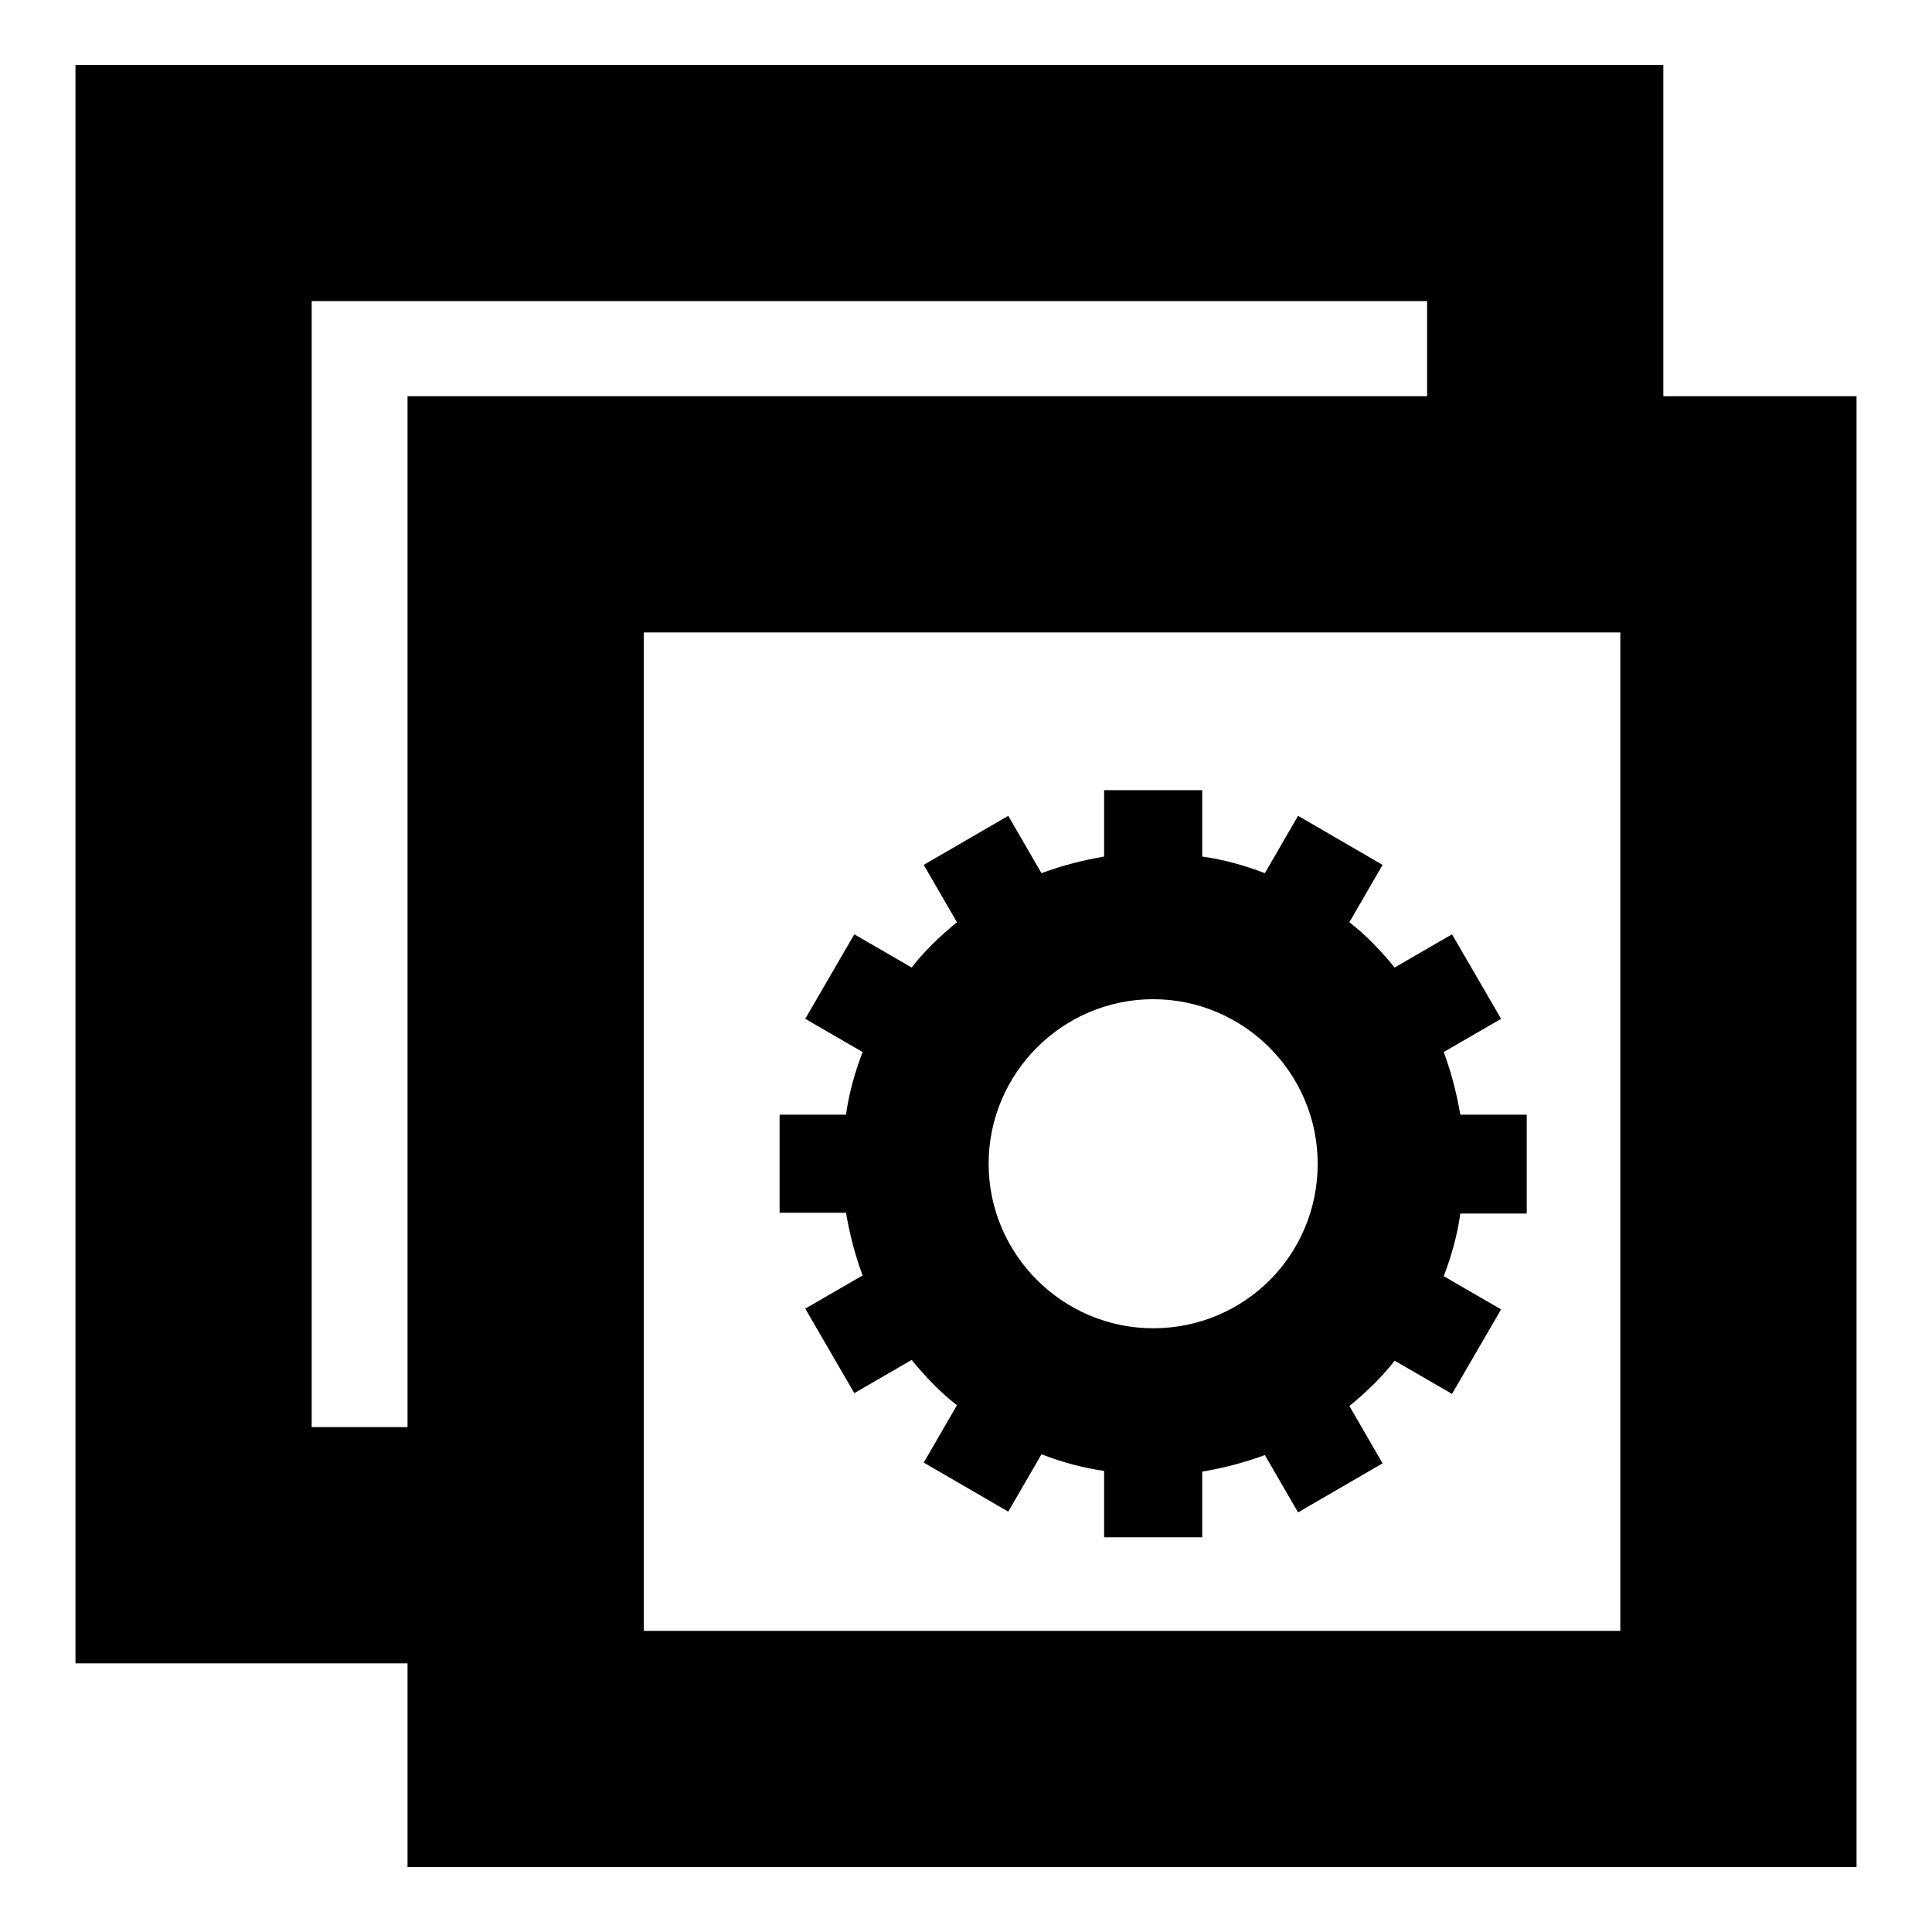 <?xml version="1.0" encoding="utf-8"?>
<!-- Svg Vector Icons : http://www.onlinewebfonts.com/icon -->
<!DOCTYPE svg PUBLIC "-//W3C//DTD SVG 1.1//EN" "http://www.w3.org/Graphics/SVG/1.1/DTD/svg11.dtd">
<svg version="1.1" xmlns="http://www.w3.org/2000/svg" xmlns:xlink="http://www.w3.org/1999/xlink" x="0px" y="0px" viewBox="0 0 256 256" enable-background="new 0 0 256 256" xml:space="preserve">
<g> <path fill="#000000" d="M220.4,52.5V8.6H10v211.8h44v27h192V52.5H220.4z M41.3,189.1V39.9h147.8v12.6H54v136.6H41.3z M214.7,216.1 H85.3V83.8h129.4V216.1z"/> <path fill="#000000" d="M202.3,160.7v-13h-8.8c-0.5-2.9-1.2-5.6-2.2-8.3l7.6-4.4l-6.5-11.2l-7.6,4.4c-1.8-2.2-3.8-4.3-6-6l4.4-7.6 l-11.2-6.5l-4.4,7.6c-2.6-1-5.4-1.8-8.3-2.2v-8.8h-13v8.8c-2.9,0.5-5.6,1.2-8.3,2.2l-4.4-7.6l-11.2,6.5l4.4,7.6 c-2.2,1.8-4.3,3.8-6,6l-7.6-4.4l-6.5,11.2l7.6,4.4c-1,2.6-1.8,5.4-2.2,8.3h-8.8v13h8.8c0.5,2.9,1.2,5.6,2.2,8.3l-7.6,4.4l6.5,11.2 l7.6-4.4c1.8,2.2,3.8,4.3,6,6l-4.4,7.6l11.2,6.5l4.4-7.6c2.6,1,5.4,1.8,8.3,2.2v8.8h13V195c2.9-0.5,5.6-1.2,8.3-2.2l4.4,7.6 l11.2-6.5l-4.4-7.6c2.2-1.8,4.3-3.8,6-6l7.6,4.4l6.5-11.2l-7.6-4.4c1-2.6,1.8-5.4,2.2-8.3H202.3z M152.8,176 c-12,0-21.8-9.8-21.8-21.8c0-12,9.8-21.8,21.8-21.8c12,0,21.8,9.8,21.8,21.8C174.6,166.3,164.9,176,152.8,176z"/></g>
</svg>